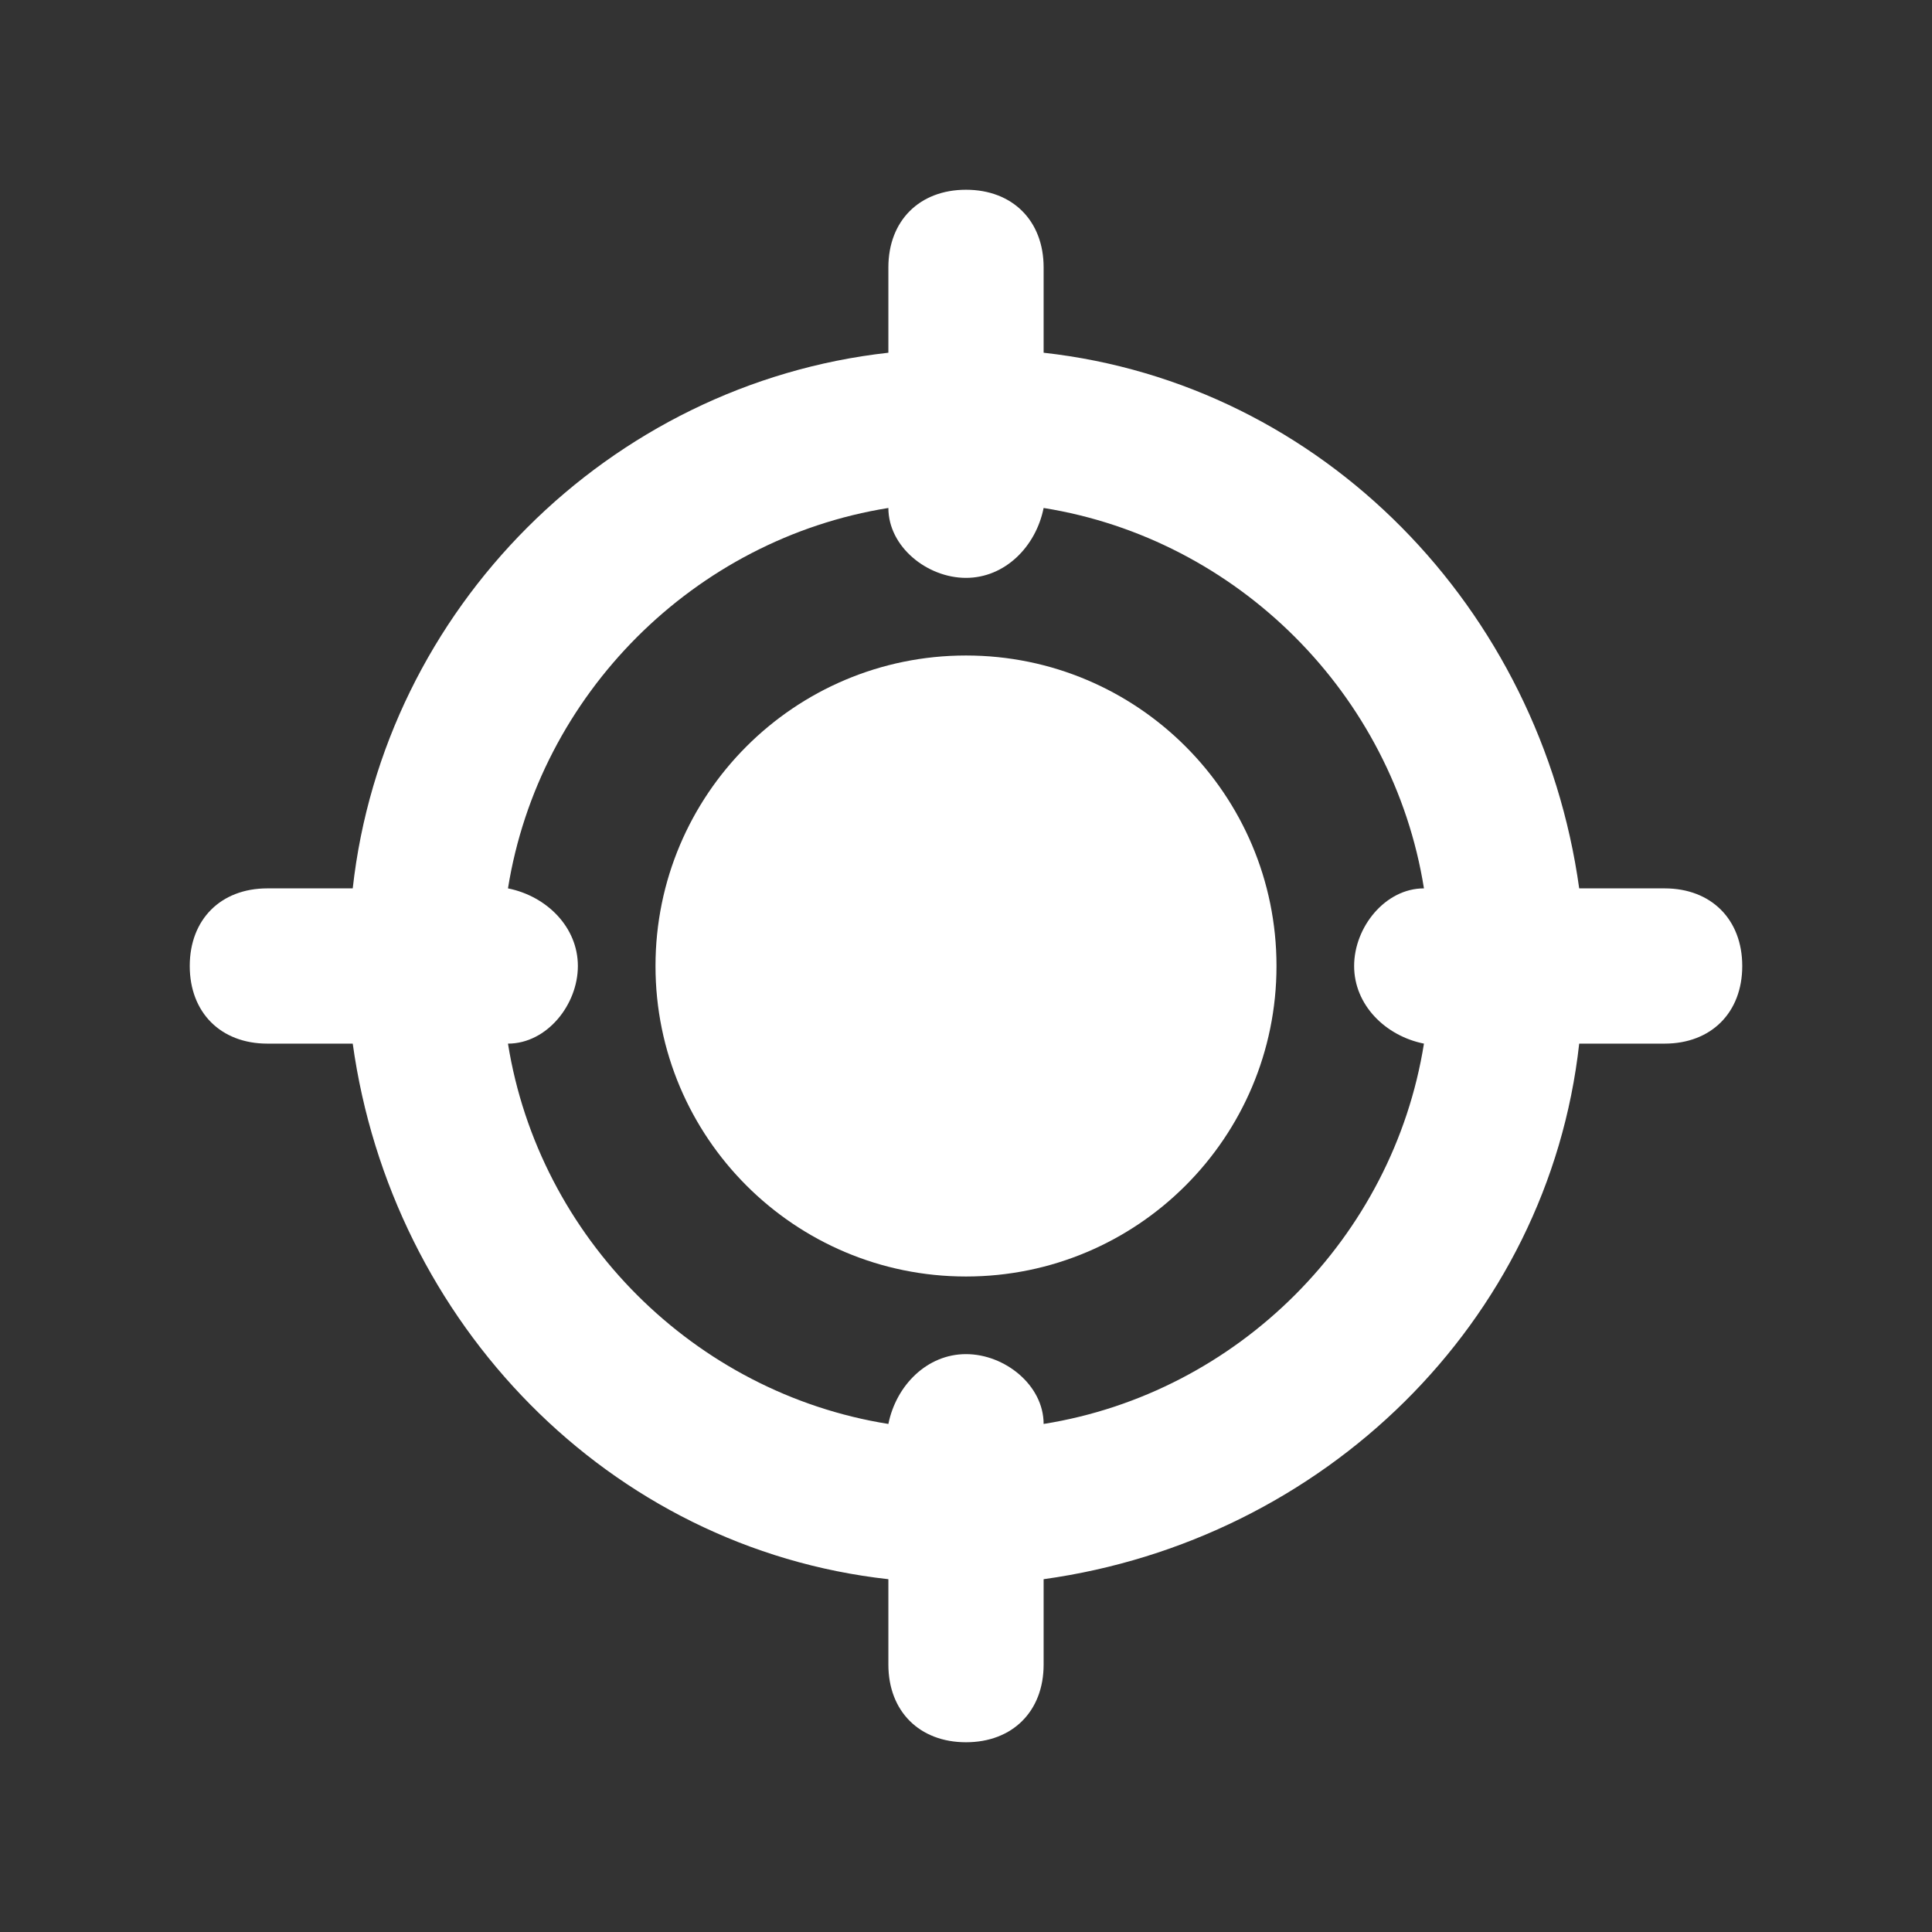 <svg width="28" height="28" viewBox="0 0 28 28" fill="none" xmlns="http://www.w3.org/2000/svg">
<rect x="0" y="0" width="28" height="28" fill="#333333" stroke="none"/>
<g id="9104210_seo_target_aim_focus_icon 1">
<g id="Layer_2">
<g id="Group">
<path id="Vector" d="M14 18.5C16.485 18.5 18.5 16.485 18.5 14C18.5 11.515 16.485 9.5 14 9.5C11.515 9.5 9.5 11.515 9.5 14C9.5 16.485 11.515 18.5 14 18.5Z" fill="white"/>
<path id="Vector_2" d="M24.125 12.875H22.887C22.325 8.825 19.175 5.562 15.125 5.112V3.875C15.125 3.2 14.675 2.75 14 2.75C13.325 2.75 12.875 3.2 12.875 3.875V5.112C8.825 5.562 5.562 8.825 5.112 12.875H3.875C3.2 12.875 2.75 13.325 2.75 14C2.75 14.675 3.2 15.125 3.875 15.125H5.112C5.675 19.175 8.825 22.438 12.875 22.887V24.125C12.875 24.8 13.325 25.25 14 25.25C14.675 25.25 15.125 24.8 15.125 24.125V22.887C19.175 22.325 22.438 19.175 22.887 15.125H24.125C24.8 15.125 25.25 14.675 25.25 14C25.25 13.325 24.8 12.875 24.125 12.875ZM20.637 15.125C20.188 17.938 17.938 20.188 15.125 20.637C15.125 20.075 14.562 19.625 14 19.625C13.438 19.625 12.988 20.075 12.875 20.637C10.062 20.188 7.812 17.938 7.362 15.125C7.925 15.125 8.375 14.562 8.375 14C8.375 13.438 7.925 12.988 7.362 12.875C7.812 10.062 10.062 7.812 12.875 7.362C12.875 7.925 13.438 8.375 14 8.375C14.562 8.375 15.012 7.925 15.125 7.362C17.938 7.812 20.188 10.062 20.637 12.875C20.075 12.875 19.625 13.438 19.625 14C19.625 14.562 20.075 15.012 20.637 15.125Z" fill="white"/>
</g>
</g>
</g>
</svg>
